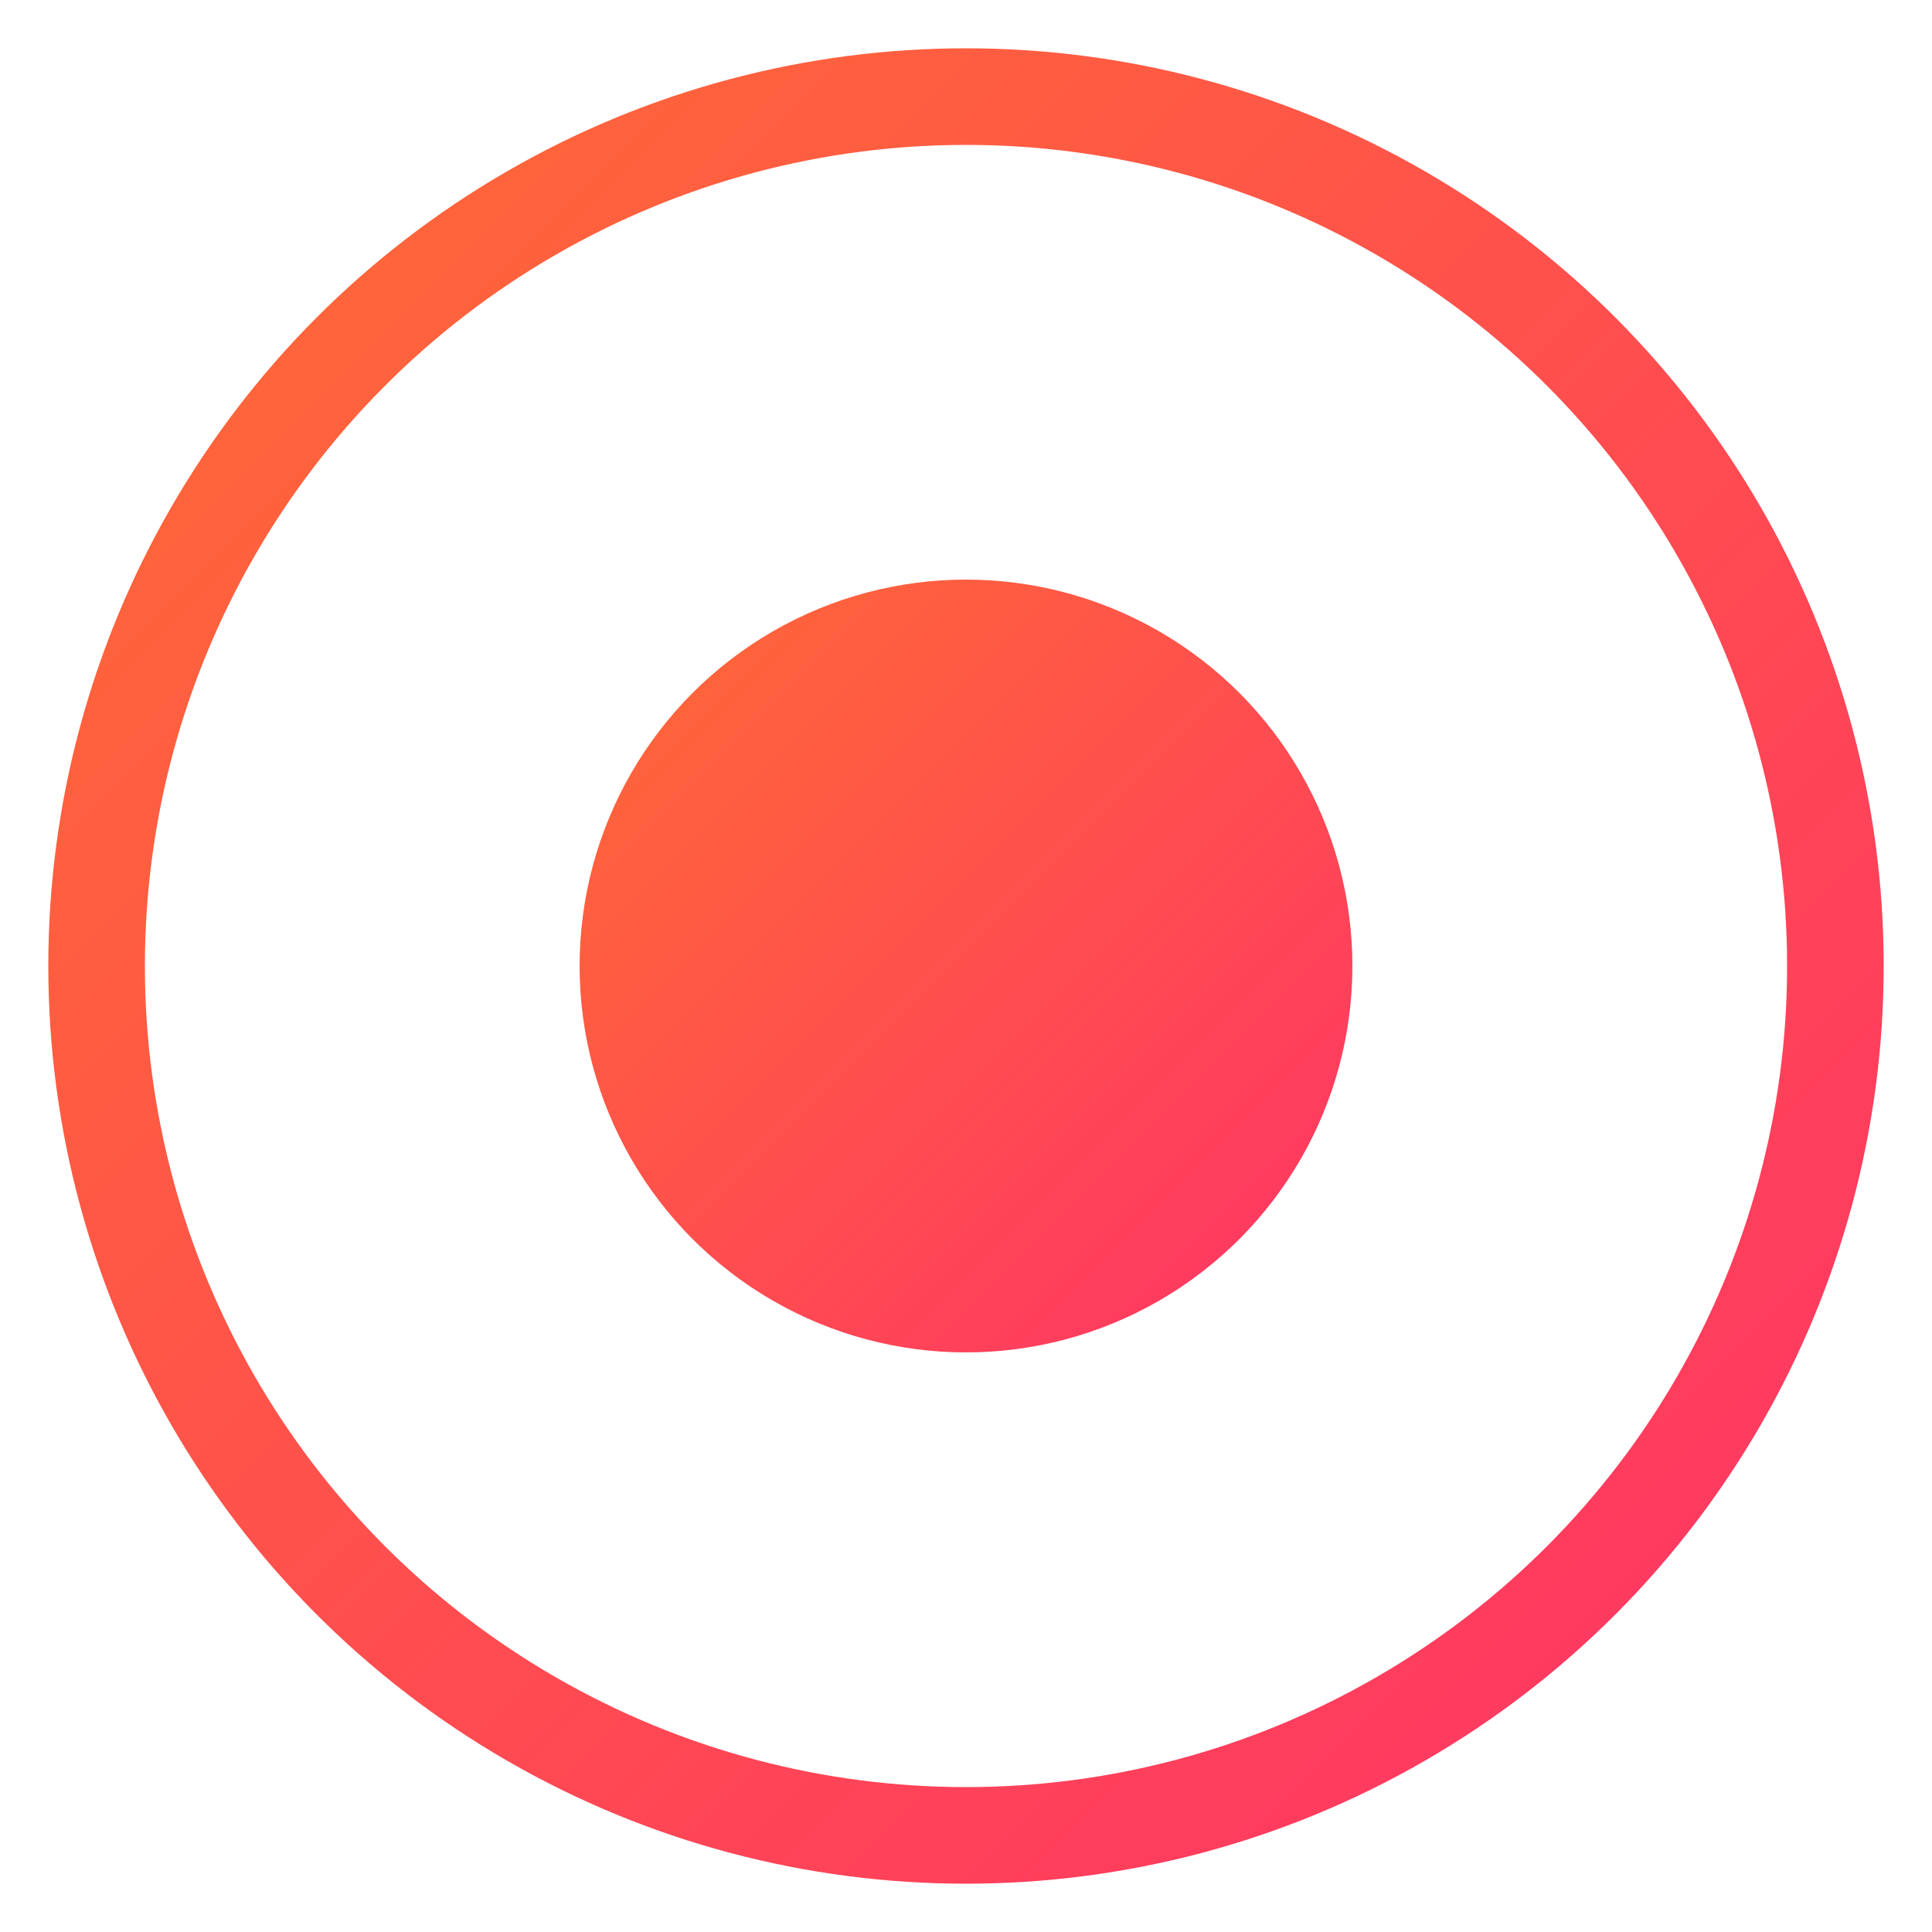 <svg xmlns="http://www.w3.org/2000/svg" viewBox="0 0 100 100">
  <defs>
    <linearGradient id="gradient" x1="0%" y1="0%" x2="100%" y2="100%">
      <stop offset="0%" stop-color="#FF6B35"/>
      <stop offset="100%" stop-color="#FF3366"/>
    </linearGradient>
  </defs>
  <circle cx="50" cy="50" r="45" stroke="url(#gradient)" stroke-width="5" fill="none"/>
  <circle cx="50" cy="50" r="20" fill="url(#gradient)"/>
</svg>
